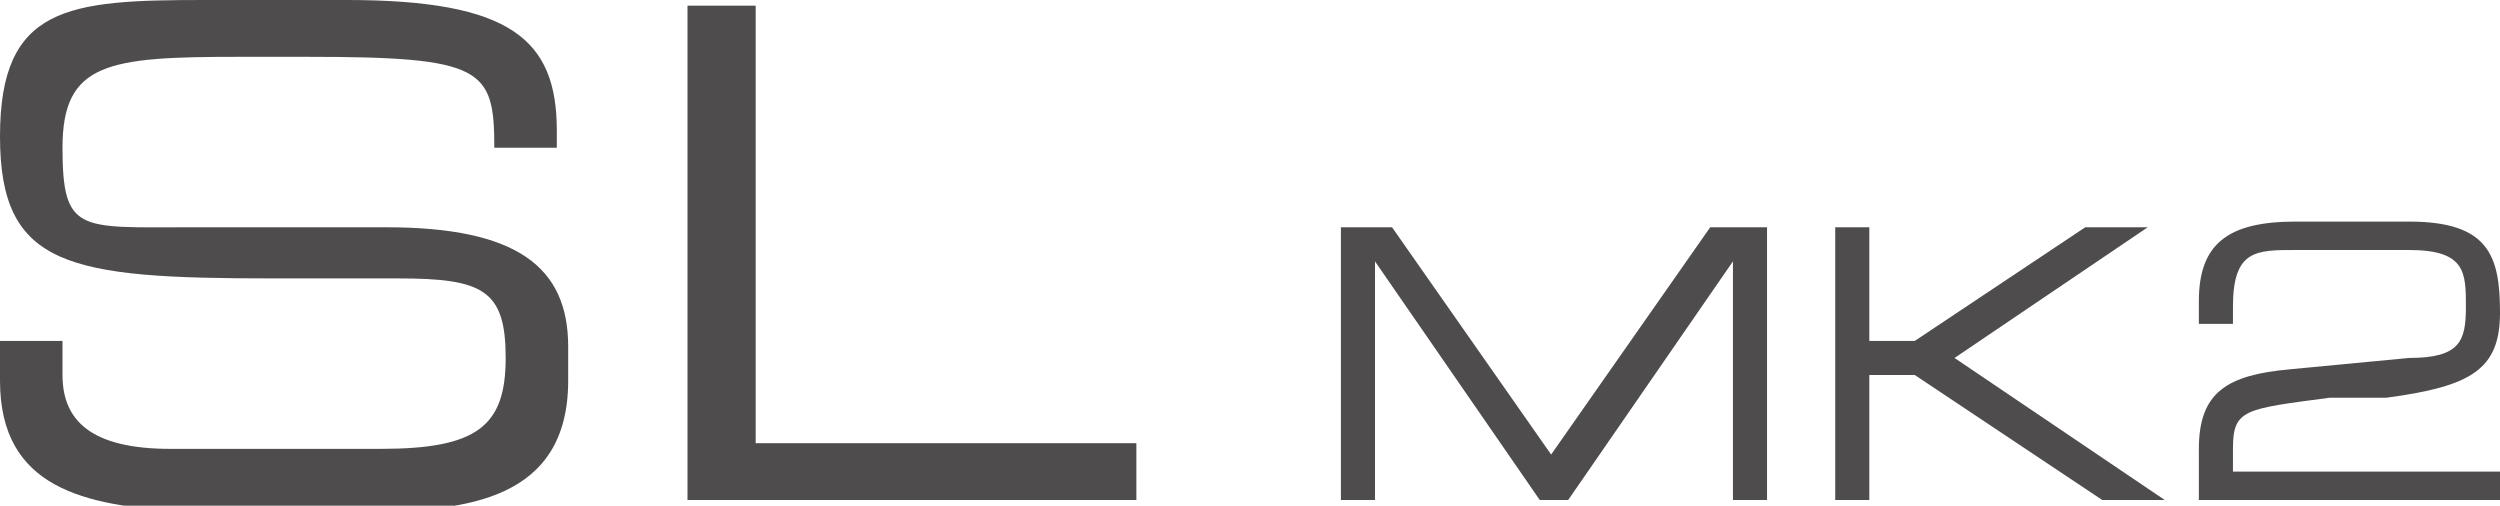 <?xml version="1.0" encoding="UTF-8"?>
<svg id="Livello_1" data-name="Livello 1" xmlns="http://www.w3.org/2000/svg" version="1.1" viewBox="0 0 44 8.9">
  <defs>
    <style>
      .cls-1 {
        fill: #4f4c4d;
        stroke-width: 0px;
      }
    </style>
  </defs>
  <path class="cls-1" d="M0,6h1.1v.6c0,.8.5,1.3,1.9,1.3h3.7c1.7,0,2.2-.4,2.2-1.6s-.4-1.4-1.9-1.4h-2.2C1.2,4.9,0,4.7,0,2.4S1.2,0,3.6,0h2.5c2.9,0,3.7.7,3.7,2.3v.3h-1.1c0-1.4-.2-1.6-3.3-1.6h-1.2c-2.3,0-3.1.1-3.1,1.6s.3,1.4,2.2,1.4h3.5c2.3,0,3.2.7,3.2,2.1v.6c0,2.1-1.8,2.3-3.5,2.3h-3.3c-1.7-.1-3.2-.4-3.2-2.3v-.6h0Z"/>
  <path class="cls-1" d="M12.1.1h1.2v7.7h6.7v1h-7.9V.1Z"/>
  <g>
    <path class="cls-1" d="M23.5,4h1l2.8,4,2.8-4h1v4.8h-.6v-4.2h0l-2.9,4.2h-.5l-2.9-4.2h0v4.2h-.6v-4.8h0Z"/>
    <path class="cls-1" d="M32.3,4h.6v2h.8l3-2h1.1l-3.4,2.3,3.7,2.5h-1.1l-3.3-2.2h-.8v2.2h-.6v-4.8Z"/>
    <path class="cls-1" d="M38.7,7.9c0-1,.5-1.3,1.6-1.4l2.1-.2c.9,0,1-.3,1-.9s0-1-1-1h-2c-.7,0-1.1,0-1.1,1v.3h-.6v-.4c0-1,.5-1.4,1.7-1.4h2c1.4,0,1.6.6,1.6,1.6s-.5,1.3-2,1.5h-1c-1.5.2-1.7.2-1.7.9v.4h4.8v.5h-5.4v-.8h0Z"/>
  </g>
</svg>